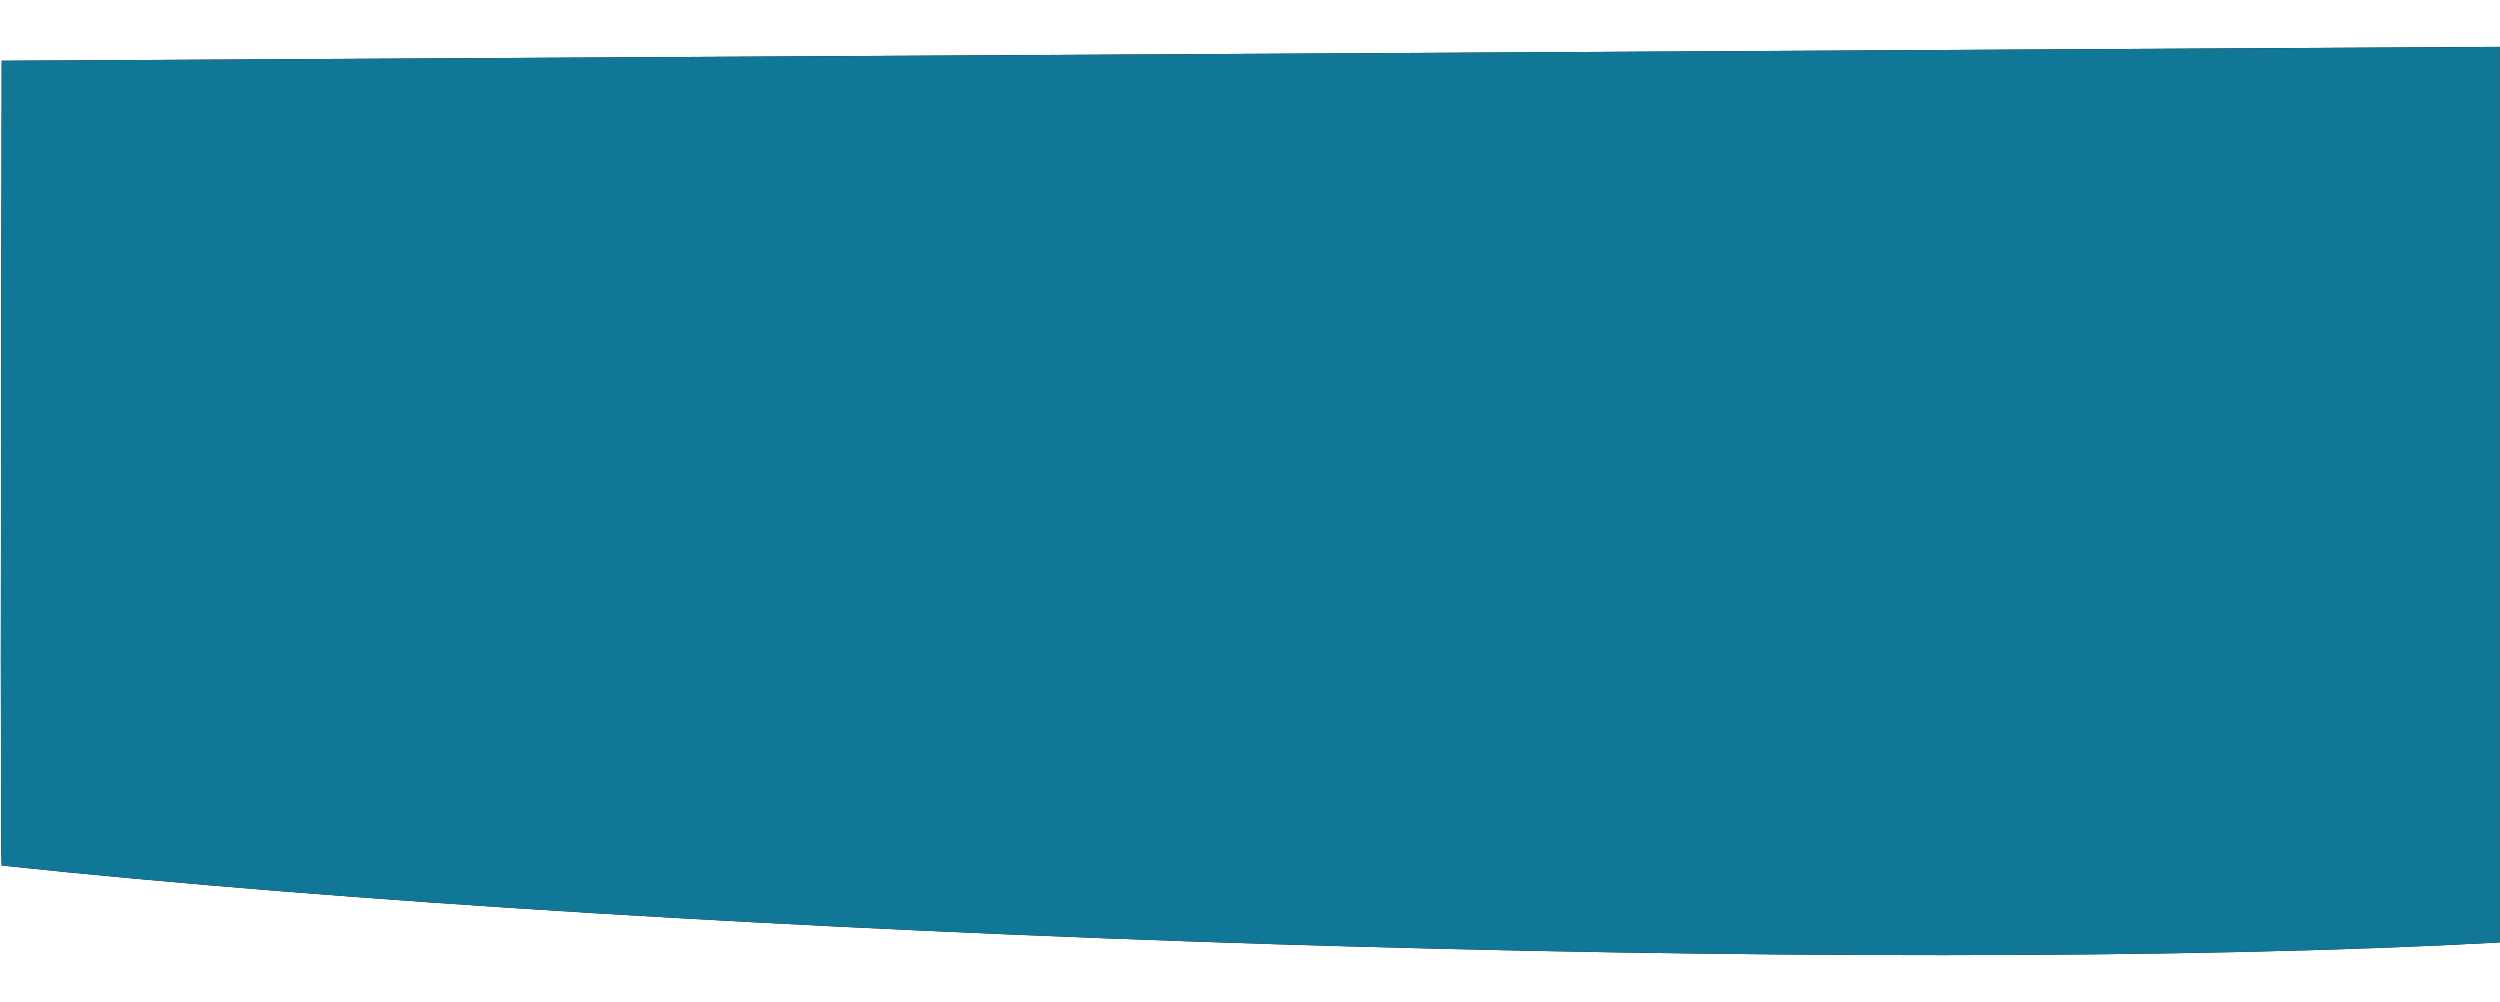 <svg xmlns="http://www.w3.org/2000/svg" xmlns:xlink="http://www.w3.org/1999/xlink" width="1440" height="577"><defs><filter id="a" width="105.6%" height="115%" x="-2.8%" y="-7.5%" filterUnits="objectBoundingBox"><feOffset in="SourceAlpha" result="shadowOffsetOuter1"/><feGaussianBlur in="shadowOffsetOuter1" result="shadowBlurOuter1" stdDeviation="13.5"/><feColorMatrix in="shadowBlurOuter1" values="0 0 0 0 0 0 0 0 0 0 0 0 0 0 0 0 0 0 0.5 0"/></filter><path id="b" d="M.374 58.947c10.037 306.477 15.429 460.894 16.177 463.25 395.71 28.273 1082.873 26.255 1439.492-5.947L1438.041.738.374 58.947z"/></defs><g fill="none" fill-rule="evenodd" transform="rotate(2 686.644 64.853)"><use fill="#000" filter="url(#a)" xlink:href="#b"/><use fill="#107896" xlink:href="#b"/></g></svg>